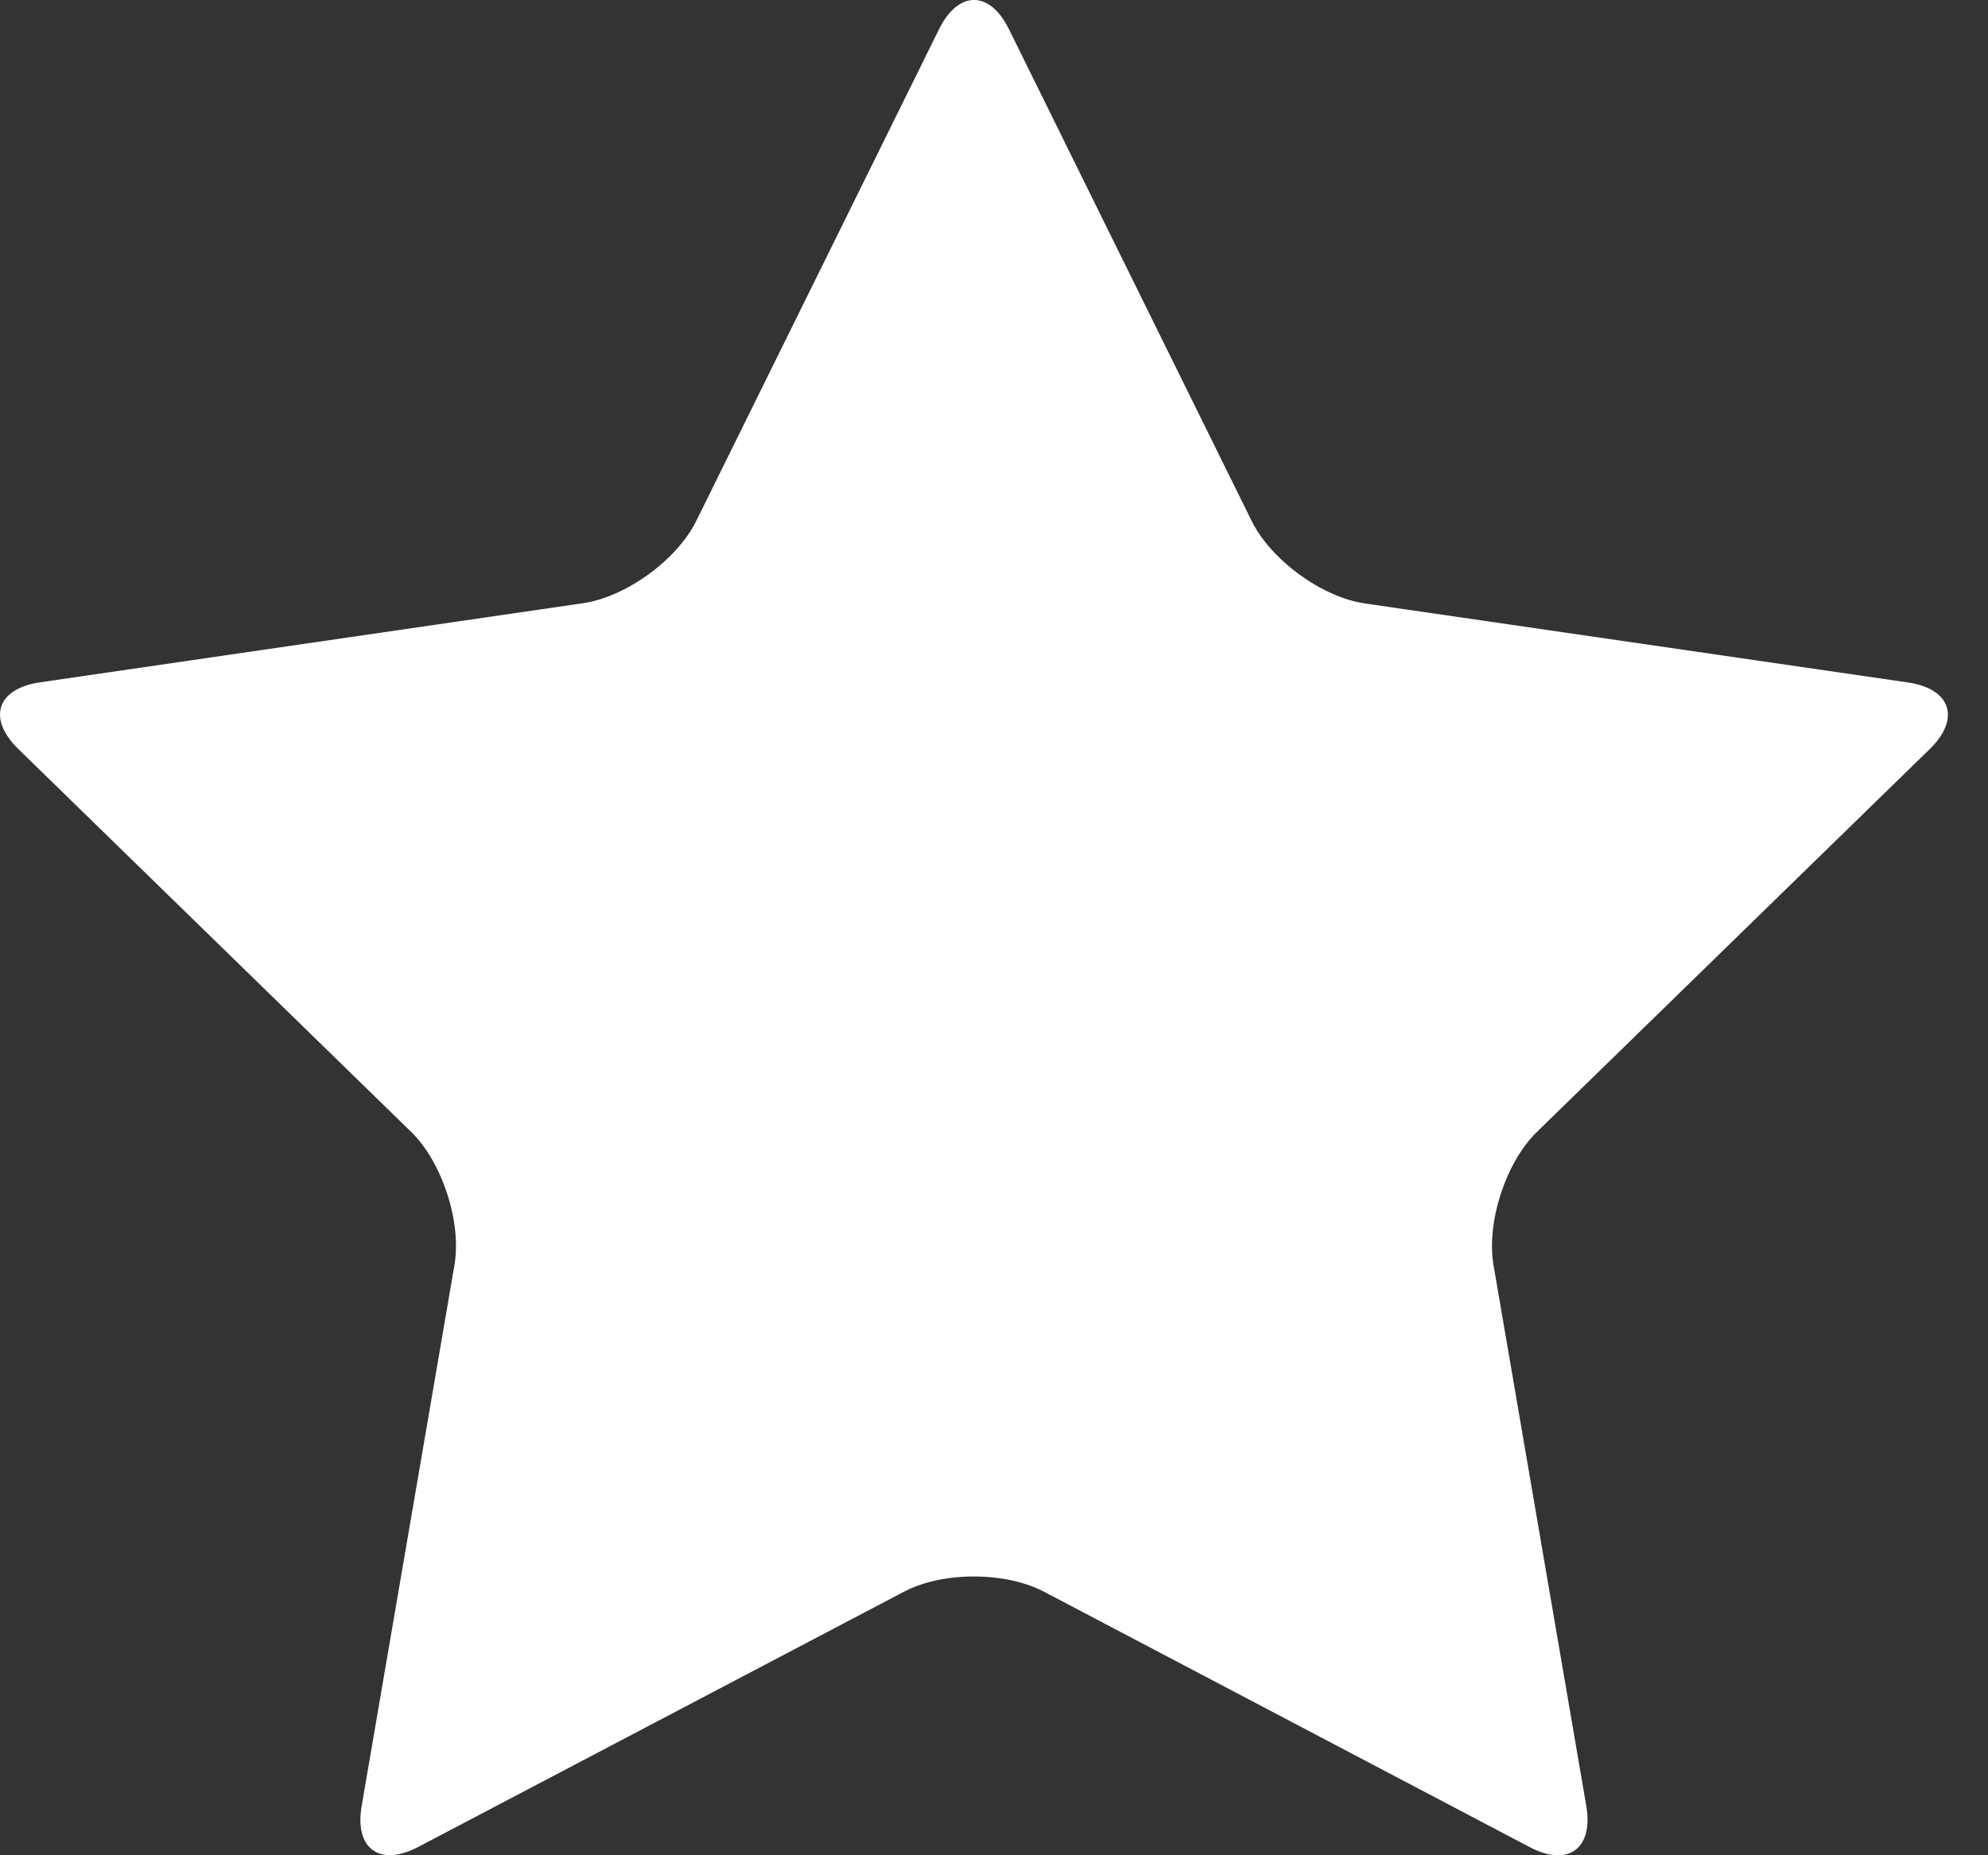 <svg width="15" height="14" viewBox="0 0 15 14" fill="none" xmlns="http://www.w3.org/2000/svg">
<rect x="0" y="0" width="15" height="14" fill="#333333" stroke="none"/>
<path d="M7.085 0.221C7.231 -0.074 7.468 -0.074 7.613 0.221L9.445 3.933C9.591 4.227 9.975 4.507 10.3 4.554L14.397 5.15C14.721 5.198 14.795 5.424 14.56 5.653L11.596 8.542C11.361 8.771 11.214 9.224 11.269 9.547L11.969 13.628C12.024 13.951 11.831 14.091 11.541 13.938L7.877 12.011C7.586 11.858 7.111 11.858 6.821 12.011L3.156 13.937C2.865 14.09 2.673 13.95 2.729 13.627L3.429 9.546C3.484 9.223 3.337 8.77 3.102 8.541L0.138 5.652C-0.097 5.422 -0.024 5.197 0.301 5.149L4.398 4.552C4.723 4.505 5.108 4.225 5.253 3.932L7.085 0.221Z" fill="white"/>
</svg>
